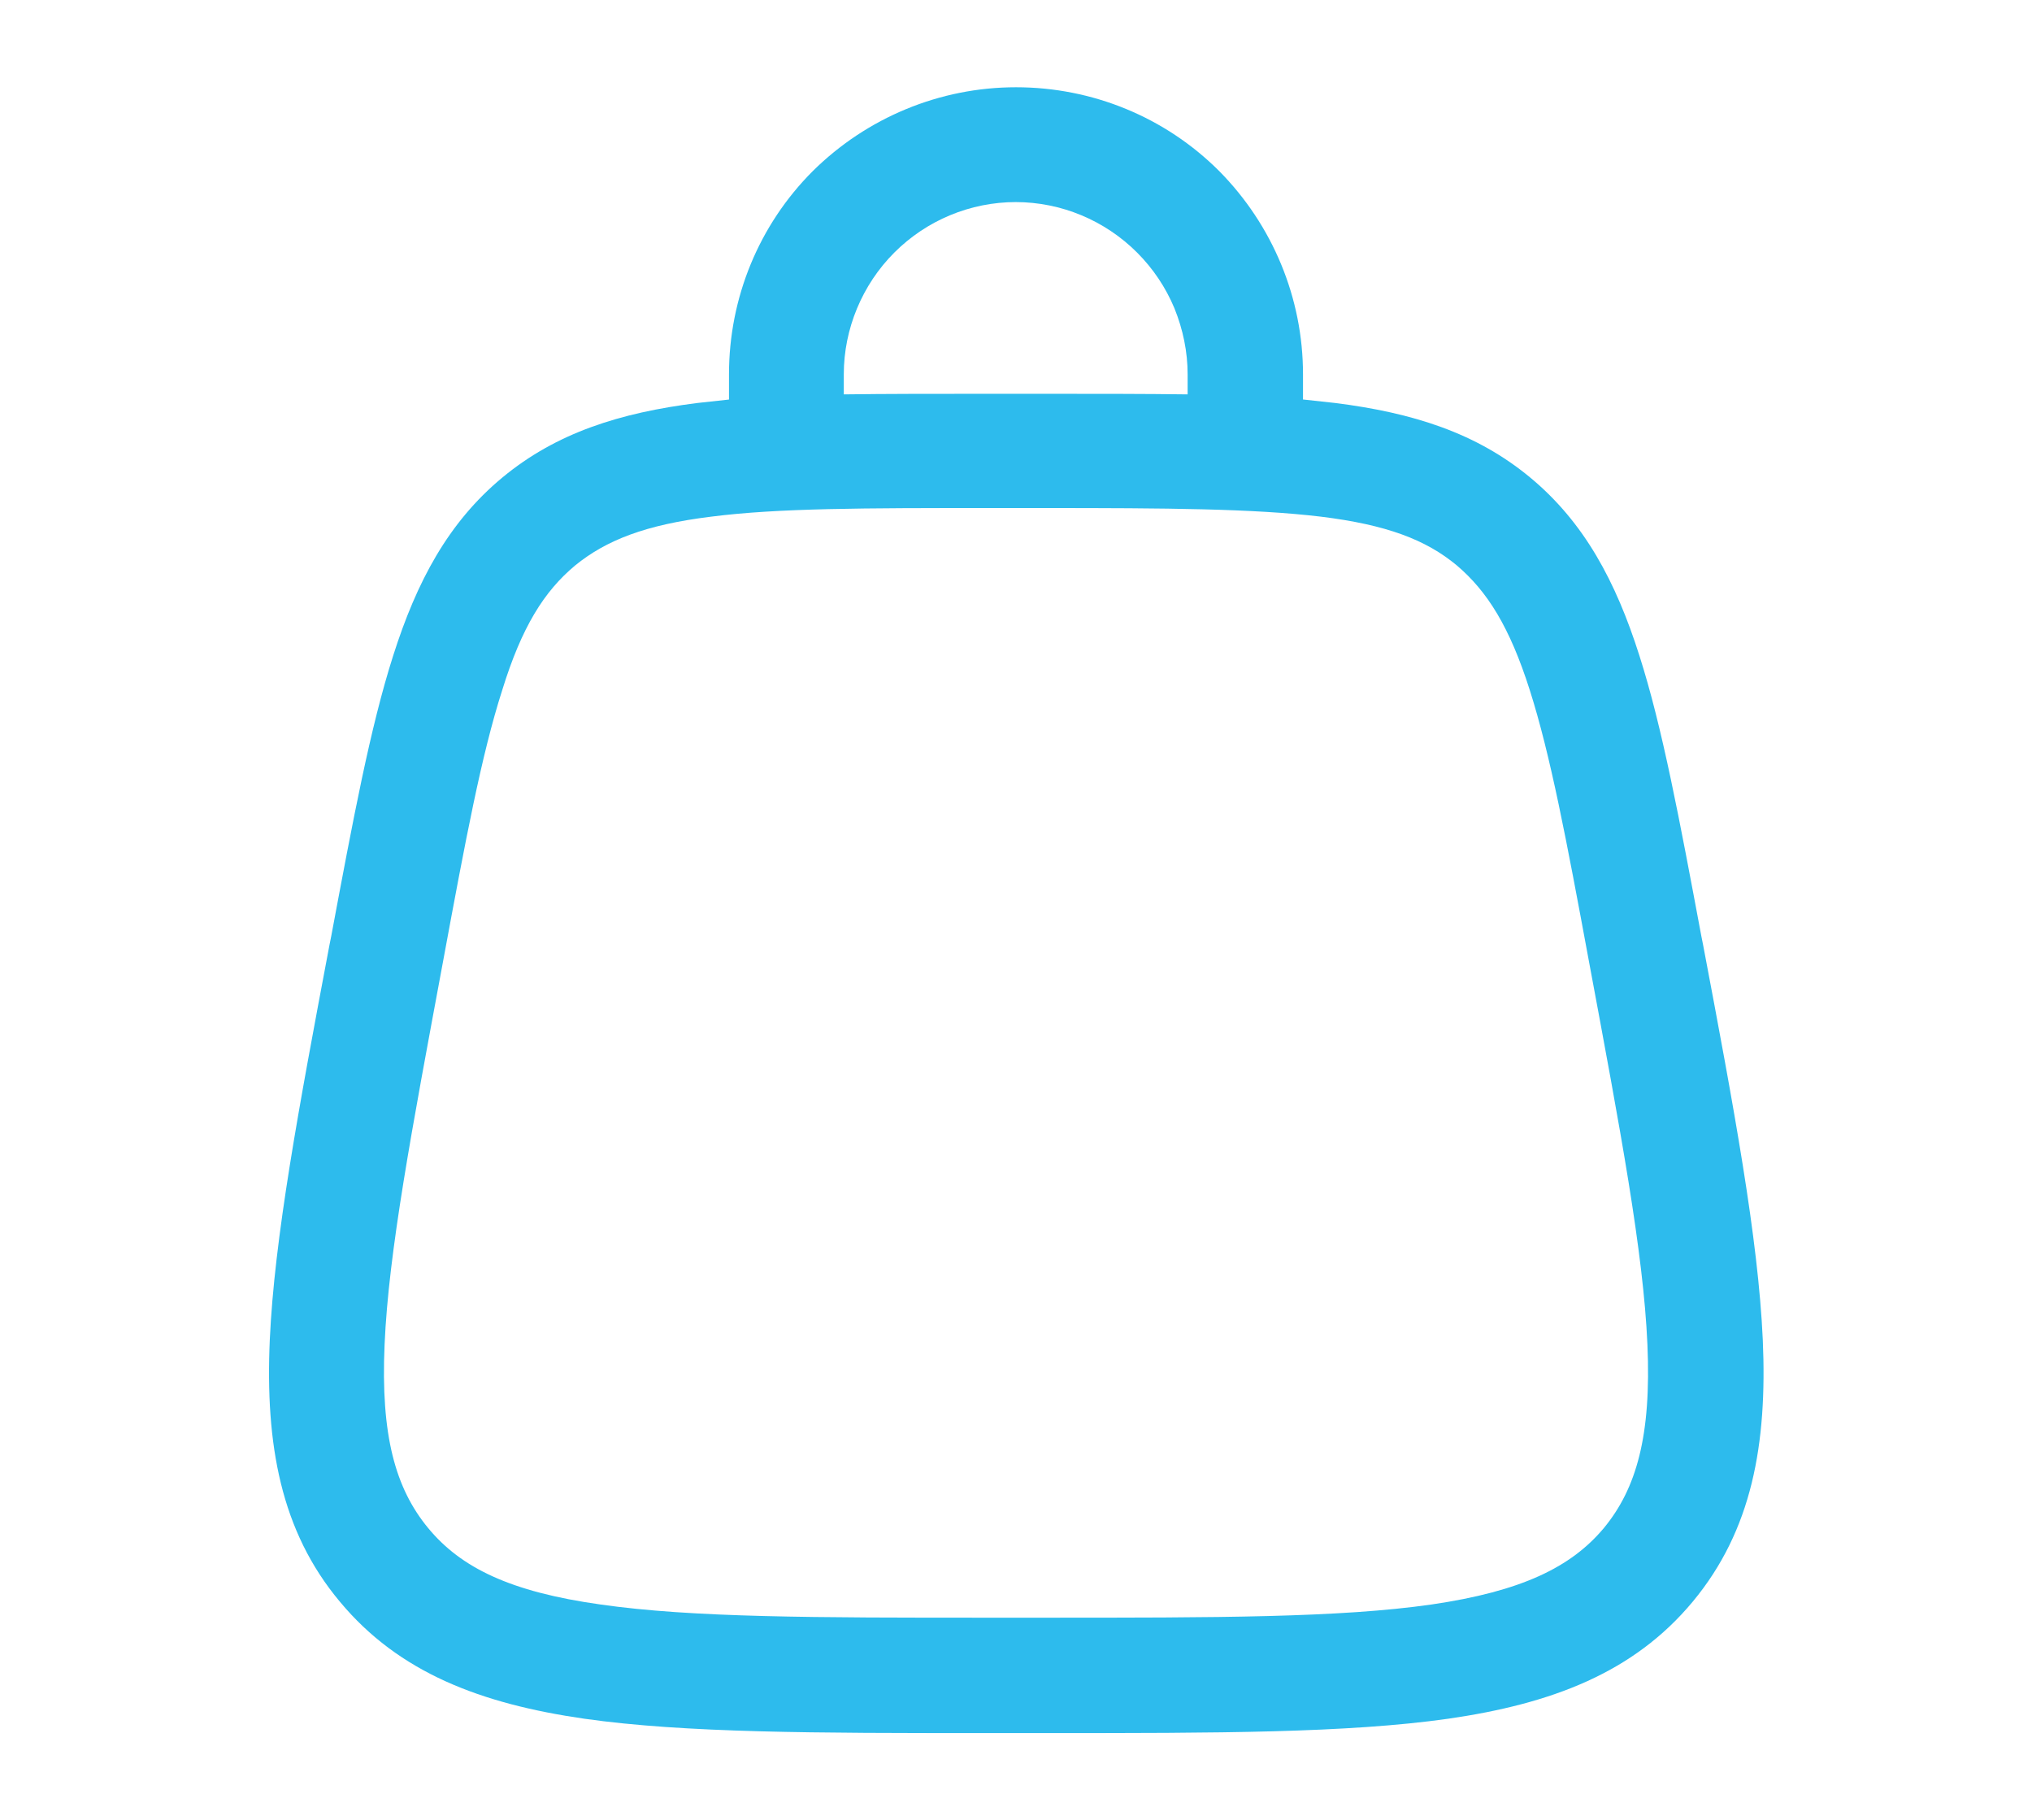 <?xml version="1.0" encoding="UTF-8"?>
<svg id="Layer_1" data-name="Layer 1" xmlns="http://www.w3.org/2000/svg" viewBox="0 0 35.4 31.71">
  <defs>
    <style>
      .cls-1 {
        fill: #2dbbed;
        fill-rule: evenodd;
      }
    </style>
  </defs>
  <path class="cls-1" d="M17.7,3.52c-.8,0-1.56.32-2.12.88s-.88,1.33-.88,2.12v.35c.74-.01,1.56-.01,2.45-.01h1.09c.89,0,1.71,0,2.45.01v-.35c0-.39-.08-.78-.23-1.15-.15-.36-.37-.69-.65-.97-.28-.28-.61-.5-.97-.65-.36-.15-.75-.23-1.15-.23ZM22.7,6.96v-.44c0-1.33-.53-2.6-1.46-3.54-.94-.94-2.21-1.46-3.54-1.46s-2.6.53-3.54,1.46c-.94.94-1.46,2.21-1.46,3.54v.44c-.19.02-.37.04-.55.06-1.35.17-2.46.52-3.4,1.3-.94.78-1.49,1.81-1.9,3.1-.4,1.25-.7,2.86-1.08,4.89l-.03.15c-.54,2.86-.96,5.11-1.04,6.88-.08,1.82.19,3.33,1.22,4.56,1.03,1.24,2.46,1.78,4.26,2.04,1.76.25,4.05.25,6.96.25h1.13c2.91,0,5.2,0,6.96-.25,1.8-.26,3.23-.8,4.26-2.04,1.03-1.24,1.3-2.74,1.22-4.56-.08-1.77-.5-4.03-1.04-6.88l-.03-.15c-.38-2.03-.68-3.64-1.08-4.89-.41-1.29-.96-2.32-1.9-3.1-.94-.78-2.05-1.13-3.4-1.3-.18-.02-.37-.04-.55-.06M12.39,9c-1.14.14-1.83.41-2.37.85-.54.45-.93,1.07-1.27,2.17-.36,1.12-.64,2.61-1.03,4.72-.55,2.96-.95,5.07-1.02,6.68-.07,1.59.19,2.51.76,3.2.57.69,1.43,1.11,3,1.33,1.6.23,3.75.23,6.76.23h.96c3.01,0,5.16,0,6.76-.23,1.57-.23,2.43-.65,3-1.33.57-.69.83-1.61.76-3.2-.07-1.61-.47-3.73-1.02-6.68-.39-2.11-.67-3.59-1.03-4.72-.35-1.1-.74-1.72-1.27-2.17-.54-.45-1.23-.71-2.37-.85-1.17-.14-2.68-.15-4.83-.15h-.96c-2.14,0-3.66,0-4.83.15Z"/>
</svg>